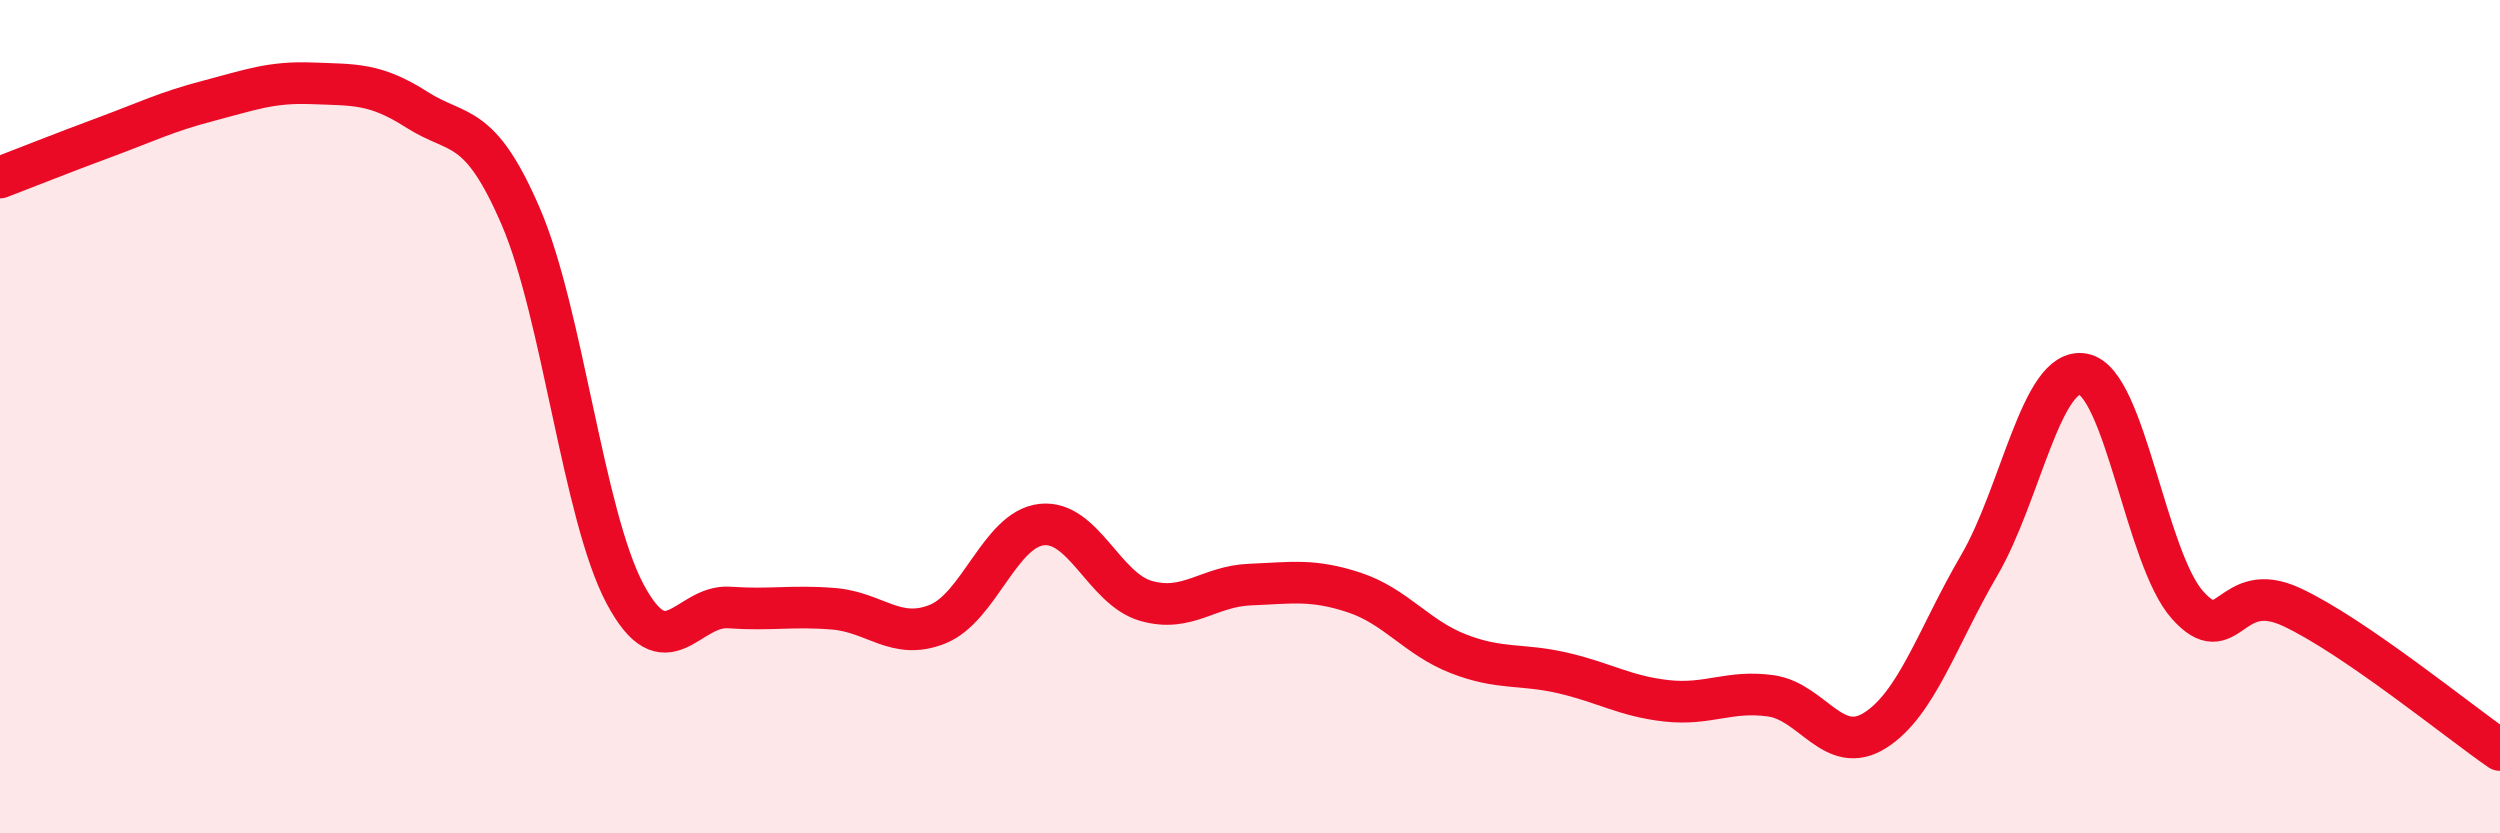 
    <svg width="60" height="20" viewBox="0 0 60 20" xmlns="http://www.w3.org/2000/svg">
      <path
        d="M 0,4.26 C 0.5,4.07 1.5,3.67 2.5,3.3 C 3.5,2.93 4,2.68 5,2.42 C 6,2.16 6.5,1.96 7.5,2 C 8.5,2.04 9,1.99 10,2.63 C 11,3.27 11.5,2.88 12.5,5.2 C 13.5,7.52 14,12.37 15,14.25 C 16,16.13 16.5,14.51 17.5,14.58 C 18.5,14.65 19,14.53 20,14.61 C 21,14.69 21.5,15.38 22.5,14.98 C 23.5,14.58 24,12.7 25,12.59 C 26,12.48 26.5,14.13 27.5,14.42 C 28.5,14.71 29,14.07 30,14.03 C 31,13.99 31.5,13.89 32.5,14.22 C 33.5,14.55 34,15.3 35,15.69 C 36,16.08 36.5,15.92 37.5,16.15 C 38.5,16.38 39,16.71 40,16.82 C 41,16.93 41.5,16.56 42.5,16.7 C 43.5,16.84 44,18.16 45,17.53 C 46,16.9 46.5,15.28 47.5,13.57 C 48.5,11.86 49,8.79 50,8.98 C 51,9.17 51.5,13.4 52.5,14.52 C 53.5,15.64 53.5,13.87 55,14.57 C 56.5,15.27 59,17.31 60,18L60 20L0 20Z"
        fill="#EB0A25"
        opacity="0.1"
        stroke-linecap="round"
        stroke-linejoin="round"
      />
      <path
        d="M 0,4.26 C 0.5,4.07 1.5,3.67 2.5,3.3 C 3.5,2.93 4,2.68 5,2.42 C 6,2.16 6.5,1.96 7.5,2 C 8.5,2.04 9,1.99 10,2.63 C 11,3.27 11.5,2.88 12.5,5.2 C 13.5,7.52 14,12.37 15,14.25 C 16,16.13 16.5,14.51 17.5,14.58 C 18.5,14.65 19,14.53 20,14.61 C 21,14.69 21.5,15.38 22.5,14.98 C 23.5,14.58 24,12.7 25,12.59 C 26,12.48 26.5,14.13 27.5,14.42 C 28.5,14.71 29,14.07 30,14.03 C 31,13.99 31.5,13.89 32.5,14.22 C 33.5,14.55 34,15.3 35,15.69 C 36,16.08 36.5,15.92 37.5,16.15 C 38.5,16.38 39,16.71 40,16.82 C 41,16.93 41.5,16.56 42.5,16.7 C 43.5,16.84 44,18.16 45,17.53 C 46,16.9 46.5,15.28 47.5,13.57 C 48.5,11.86 49,8.79 50,8.98 C 51,9.17 51.5,13.4 52.5,14.52 C 53.5,15.64 53.5,13.87 55,14.57 C 56.5,15.27 59,17.31 60,18"
        stroke="#EB0A25"
        stroke-width="1"
        fill="none"
        stroke-linecap="round"
        stroke-linejoin="round"
      />
    </svg>
  